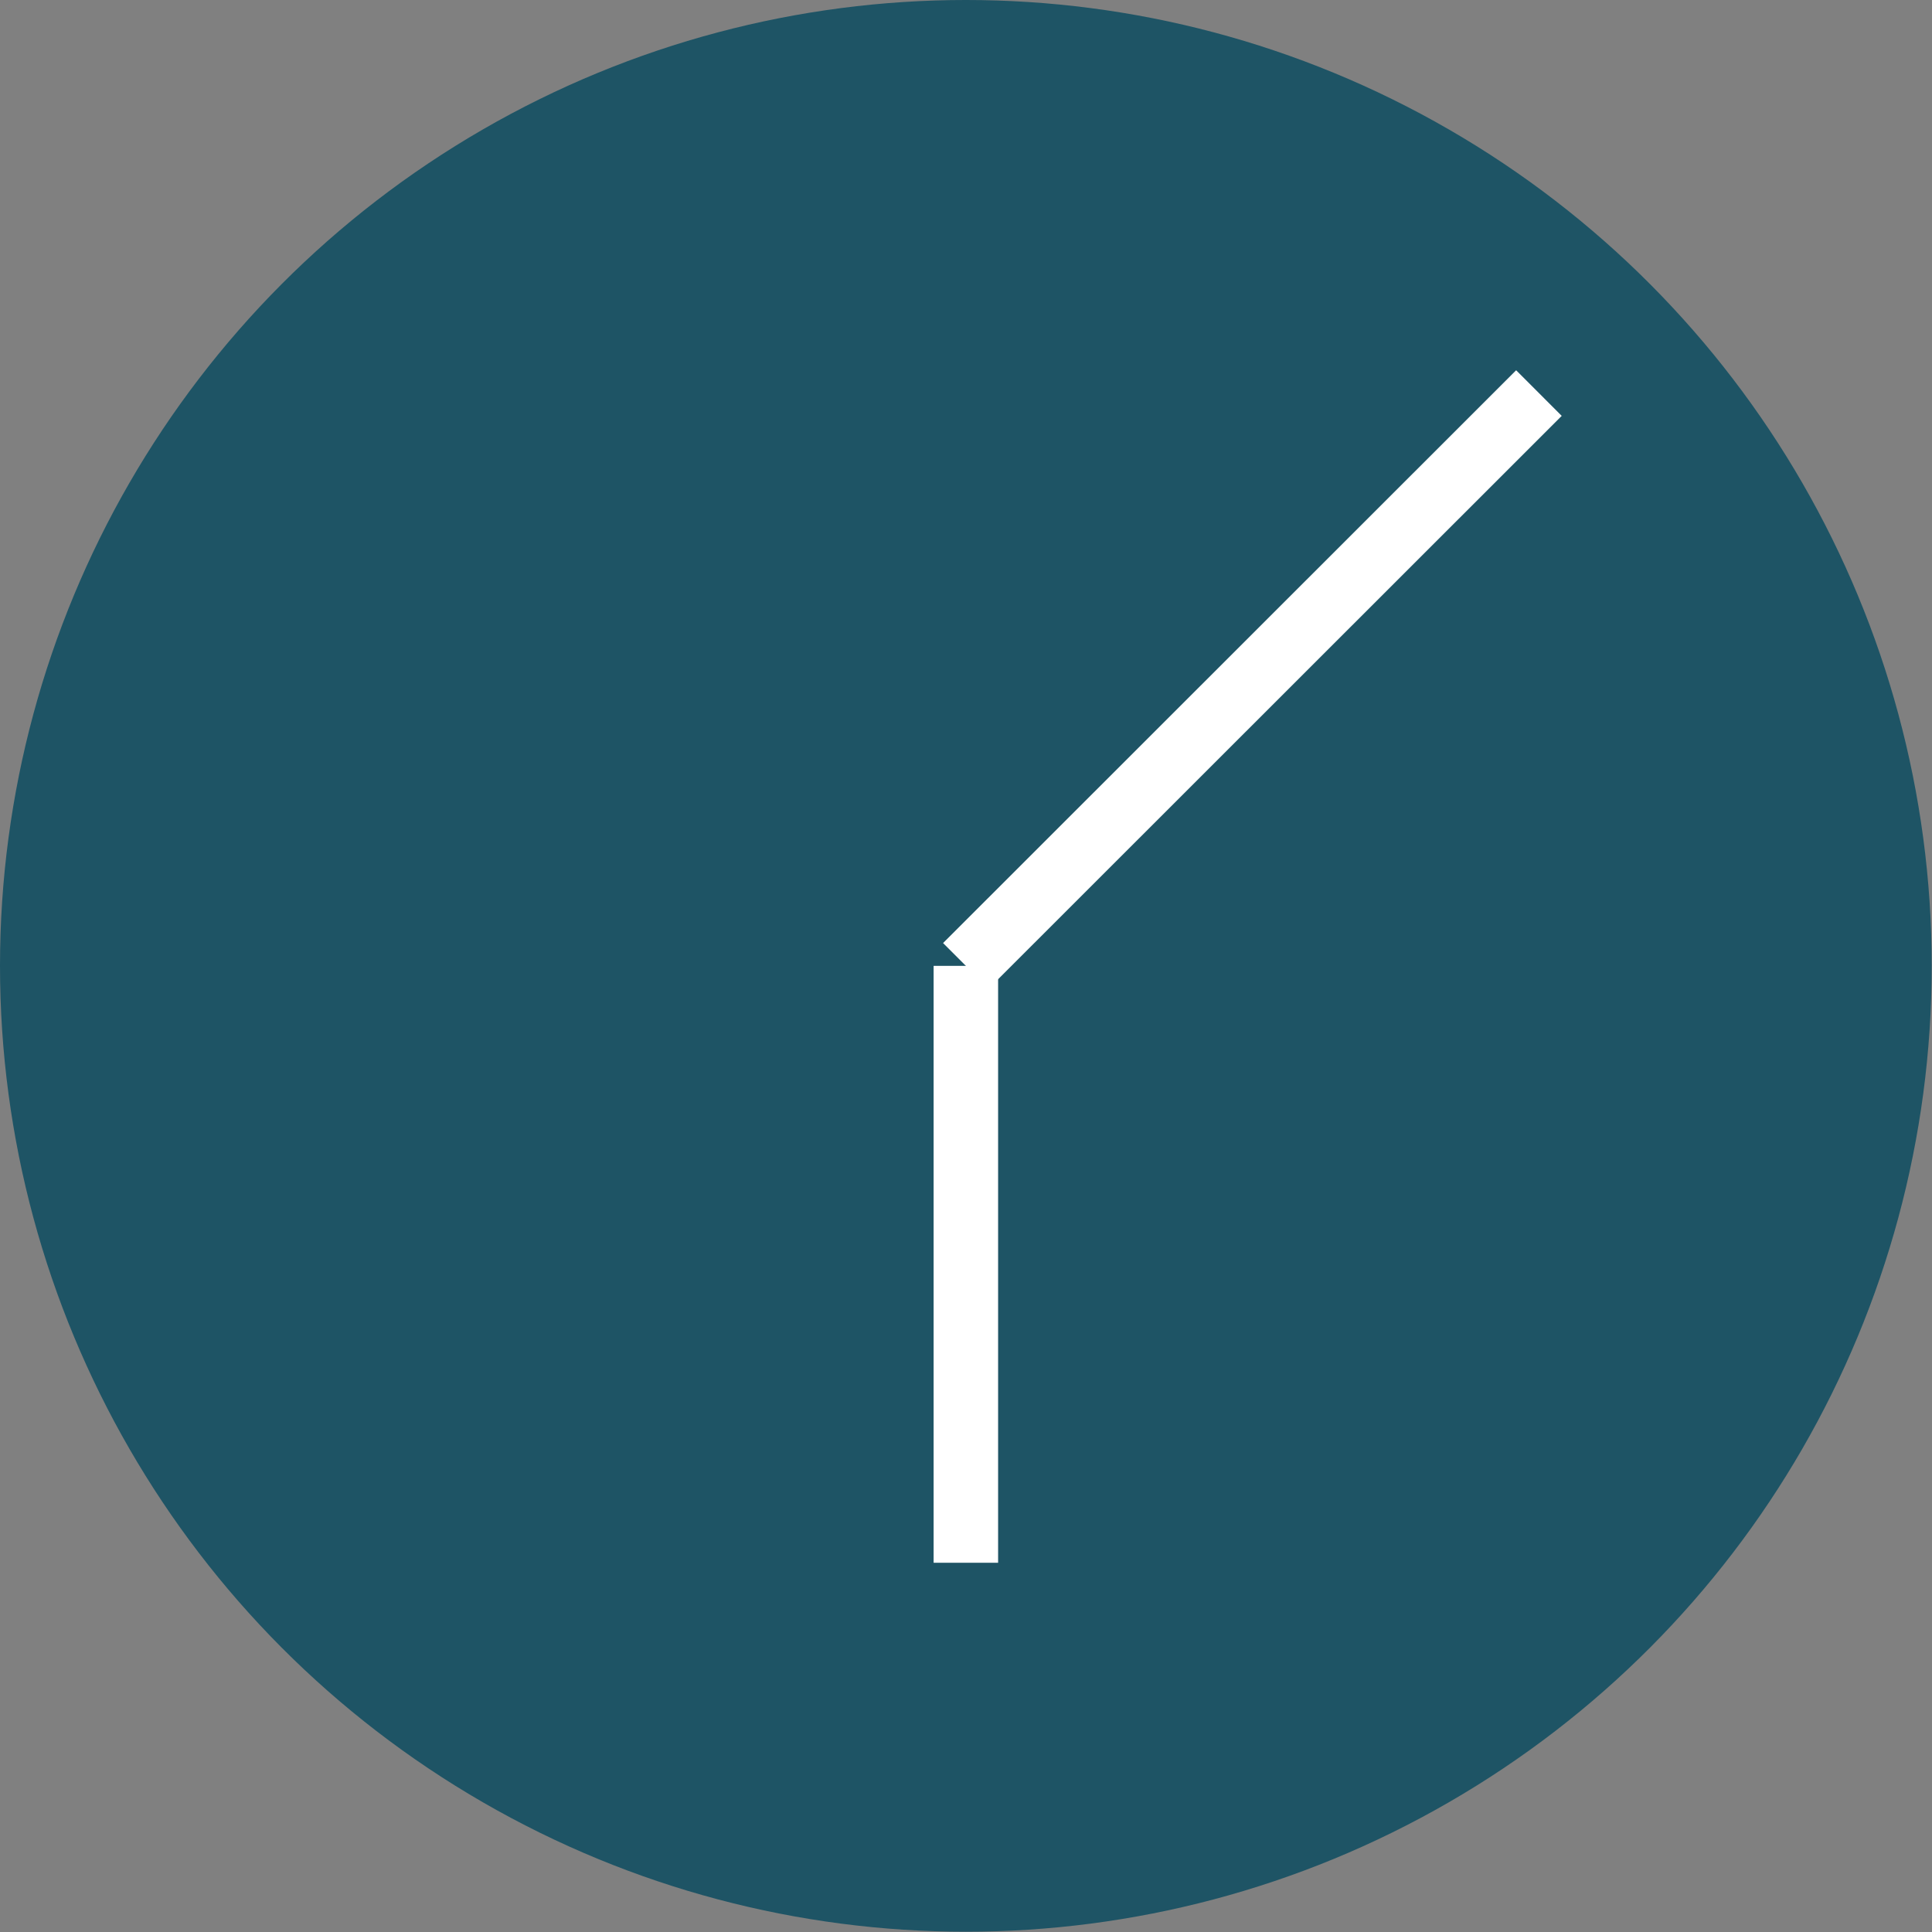 <svg xmlns="http://www.w3.org/2000/svg" viewBox="0 0 68.91 68.91"><rect x="0" y="0" width="68.91" height="68.91" fill="#808080" stroke="none"/><defs><style>.cls-1{fill:#1e5465;}.cls-2{fill:none;stroke:#fff;stroke-miterlimit:10;stroke-width:2.3px;}</style></defs><g id="Layer_2" data-name="Layer 2"><g id="Calque_1" data-name="Calque 1"><circle class="cls-1" cx="34.45" cy="34.45" r="34.45"/><line class="cls-2" x1="34.45" y1="34.45" x2="54.89" y2="14.02"/><line class="cls-2" x1="34.45" y1="34.45" x2="34.45" y2="55.74"/></g></g></svg>